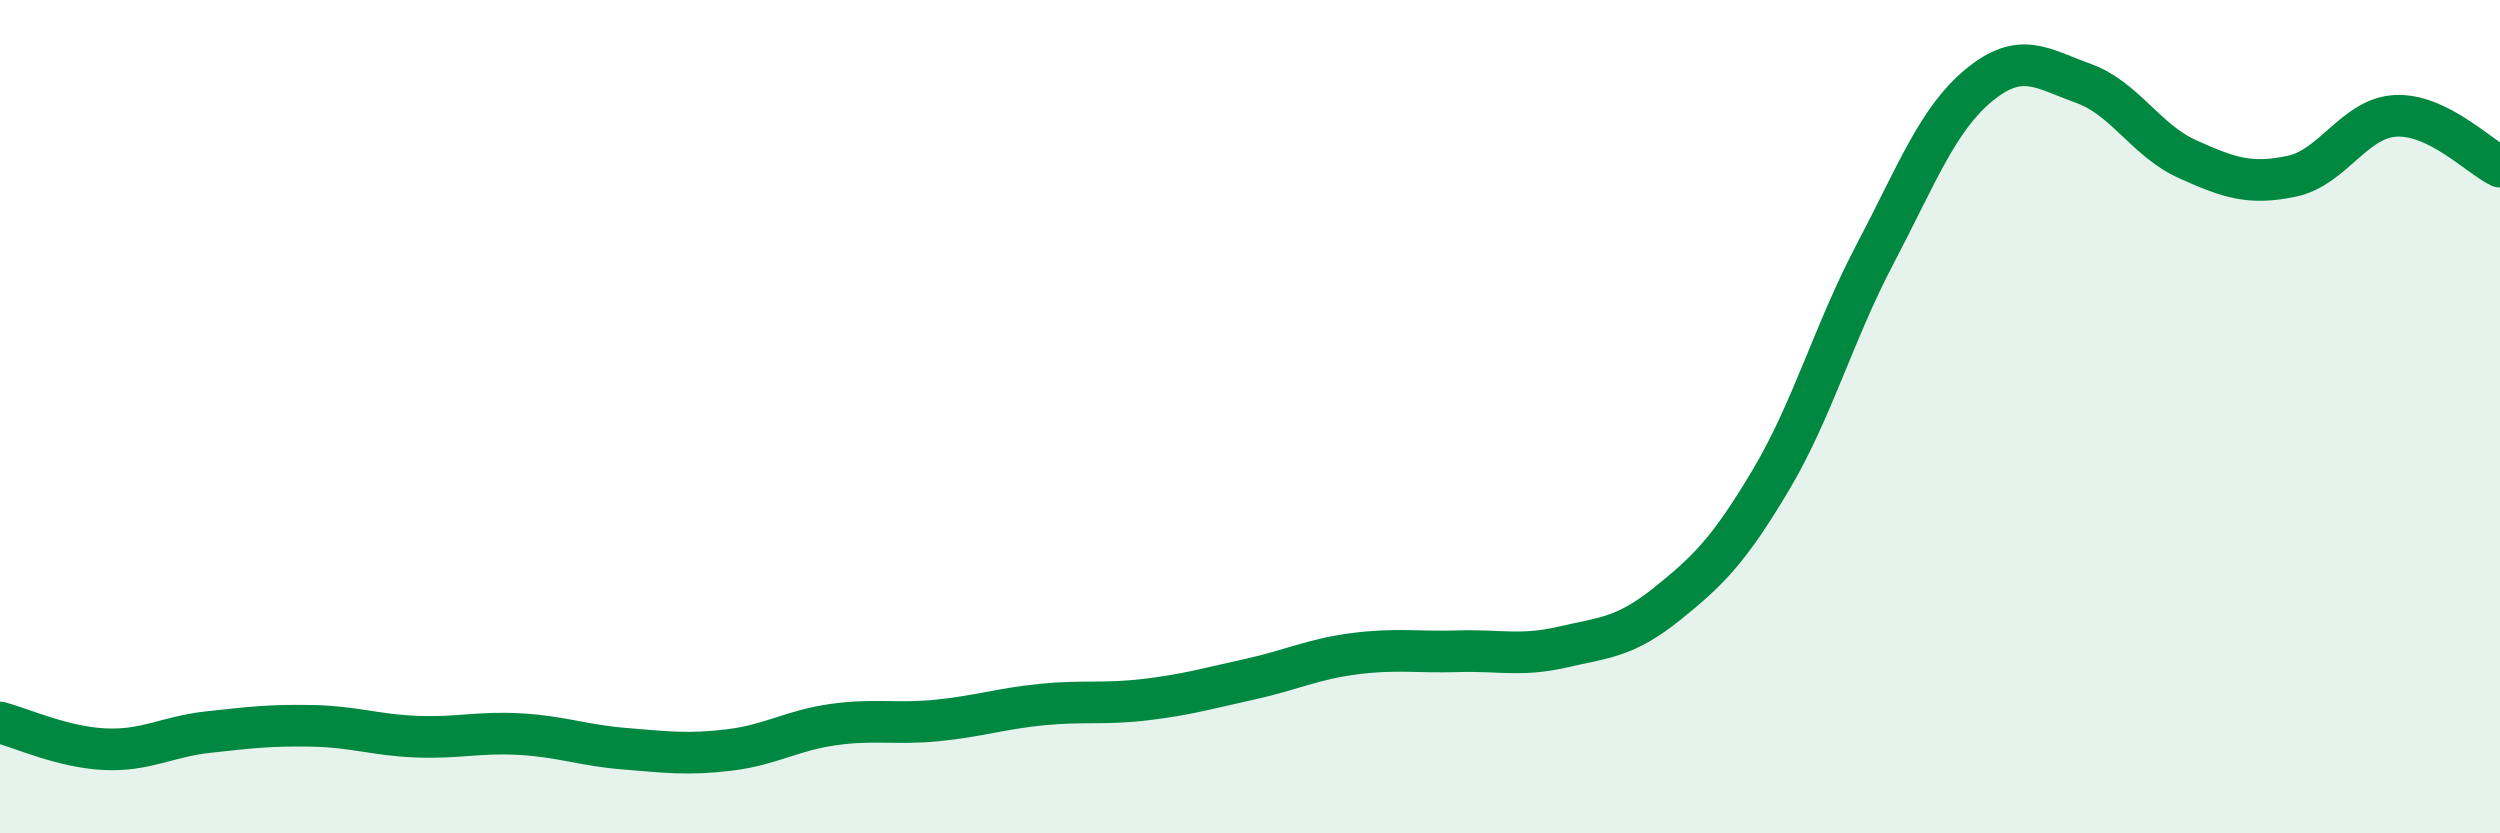 
    <svg width="60" height="20" viewBox="0 0 60 20" xmlns="http://www.w3.org/2000/svg">
      <path
        d="M 0,17.34 C 0.5,17.47 1.5,17.93 2.5,17.98 C 3.5,18.03 4,17.68 5,17.57 C 6,17.46 6.5,17.4 7.5,17.42 C 8.5,17.44 9,17.64 10,17.68 C 11,17.72 11.5,17.56 12.5,17.62 C 13.5,17.68 14,17.89 15,17.97 C 16,18.05 16.5,18.12 17.5,18 C 18.5,17.88 19,17.53 20,17.39 C 21,17.25 21.5,17.39 22.5,17.29 C 23.5,17.19 24,17.01 25,16.91 C 26,16.81 26.5,16.91 27.5,16.79 C 28.5,16.67 29,16.52 30,16.3 C 31,16.08 31.5,15.82 32.5,15.69 C 33.5,15.56 34,15.66 35,15.63 C 36,15.6 36.5,15.76 37.5,15.53 C 38.5,15.3 39,15.3 40,14.5 C 41,13.7 41.5,13.2 42.5,11.52 C 43.5,9.84 44,8 45,6.1 C 46,4.2 46.5,2.86 47.5,2.04 C 48.5,1.22 49,1.64 50,2 C 51,2.36 51.5,3.37 52.5,3.82 C 53.5,4.27 54,4.44 55,4.23 C 56,4.02 56.5,2.83 57.5,2.78 C 58.5,2.73 59.5,3.76 60,4L60 20L0 20Z"
        fill="#008740"
        opacity="0.1"
        stroke-linecap="round"
        stroke-linejoin="round"
      />
      <path
        d="M 0,17.34 C 0.5,17.47 1.5,17.93 2.5,17.98 C 3.5,18.03 4,17.68 5,17.57 C 6,17.46 6.5,17.4 7.5,17.42 C 8.5,17.44 9,17.64 10,17.68 C 11,17.72 11.5,17.56 12.5,17.62 C 13.5,17.68 14,17.89 15,17.97 C 16,18.05 16.5,18.12 17.5,18 C 18.5,17.88 19,17.53 20,17.39 C 21,17.25 21.5,17.39 22.5,17.29 C 23.5,17.19 24,17.01 25,16.91 C 26,16.81 26.5,16.91 27.5,16.79 C 28.5,16.67 29,16.52 30,16.3 C 31,16.08 31.5,15.82 32.5,15.69 C 33.5,15.56 34,15.66 35,15.63 C 36,15.6 36.5,15.76 37.5,15.53 C 38.5,15.3 39,15.3 40,14.5 C 41,13.7 41.5,13.2 42.5,11.52 C 43.5,9.84 44,8 45,6.1 C 46,4.2 46.5,2.86 47.5,2.04 C 48.5,1.22 49,1.64 50,2 C 51,2.36 51.5,3.37 52.5,3.82 C 53.5,4.27 54,4.44 55,4.23 C 56,4.02 56.5,2.83 57.5,2.78 C 58.5,2.73 59.5,3.76 60,4"
        stroke="#008740"
        stroke-width="1"
        fill="none"
        stroke-linecap="round"
        stroke-linejoin="round"
      />
    </svg>
  